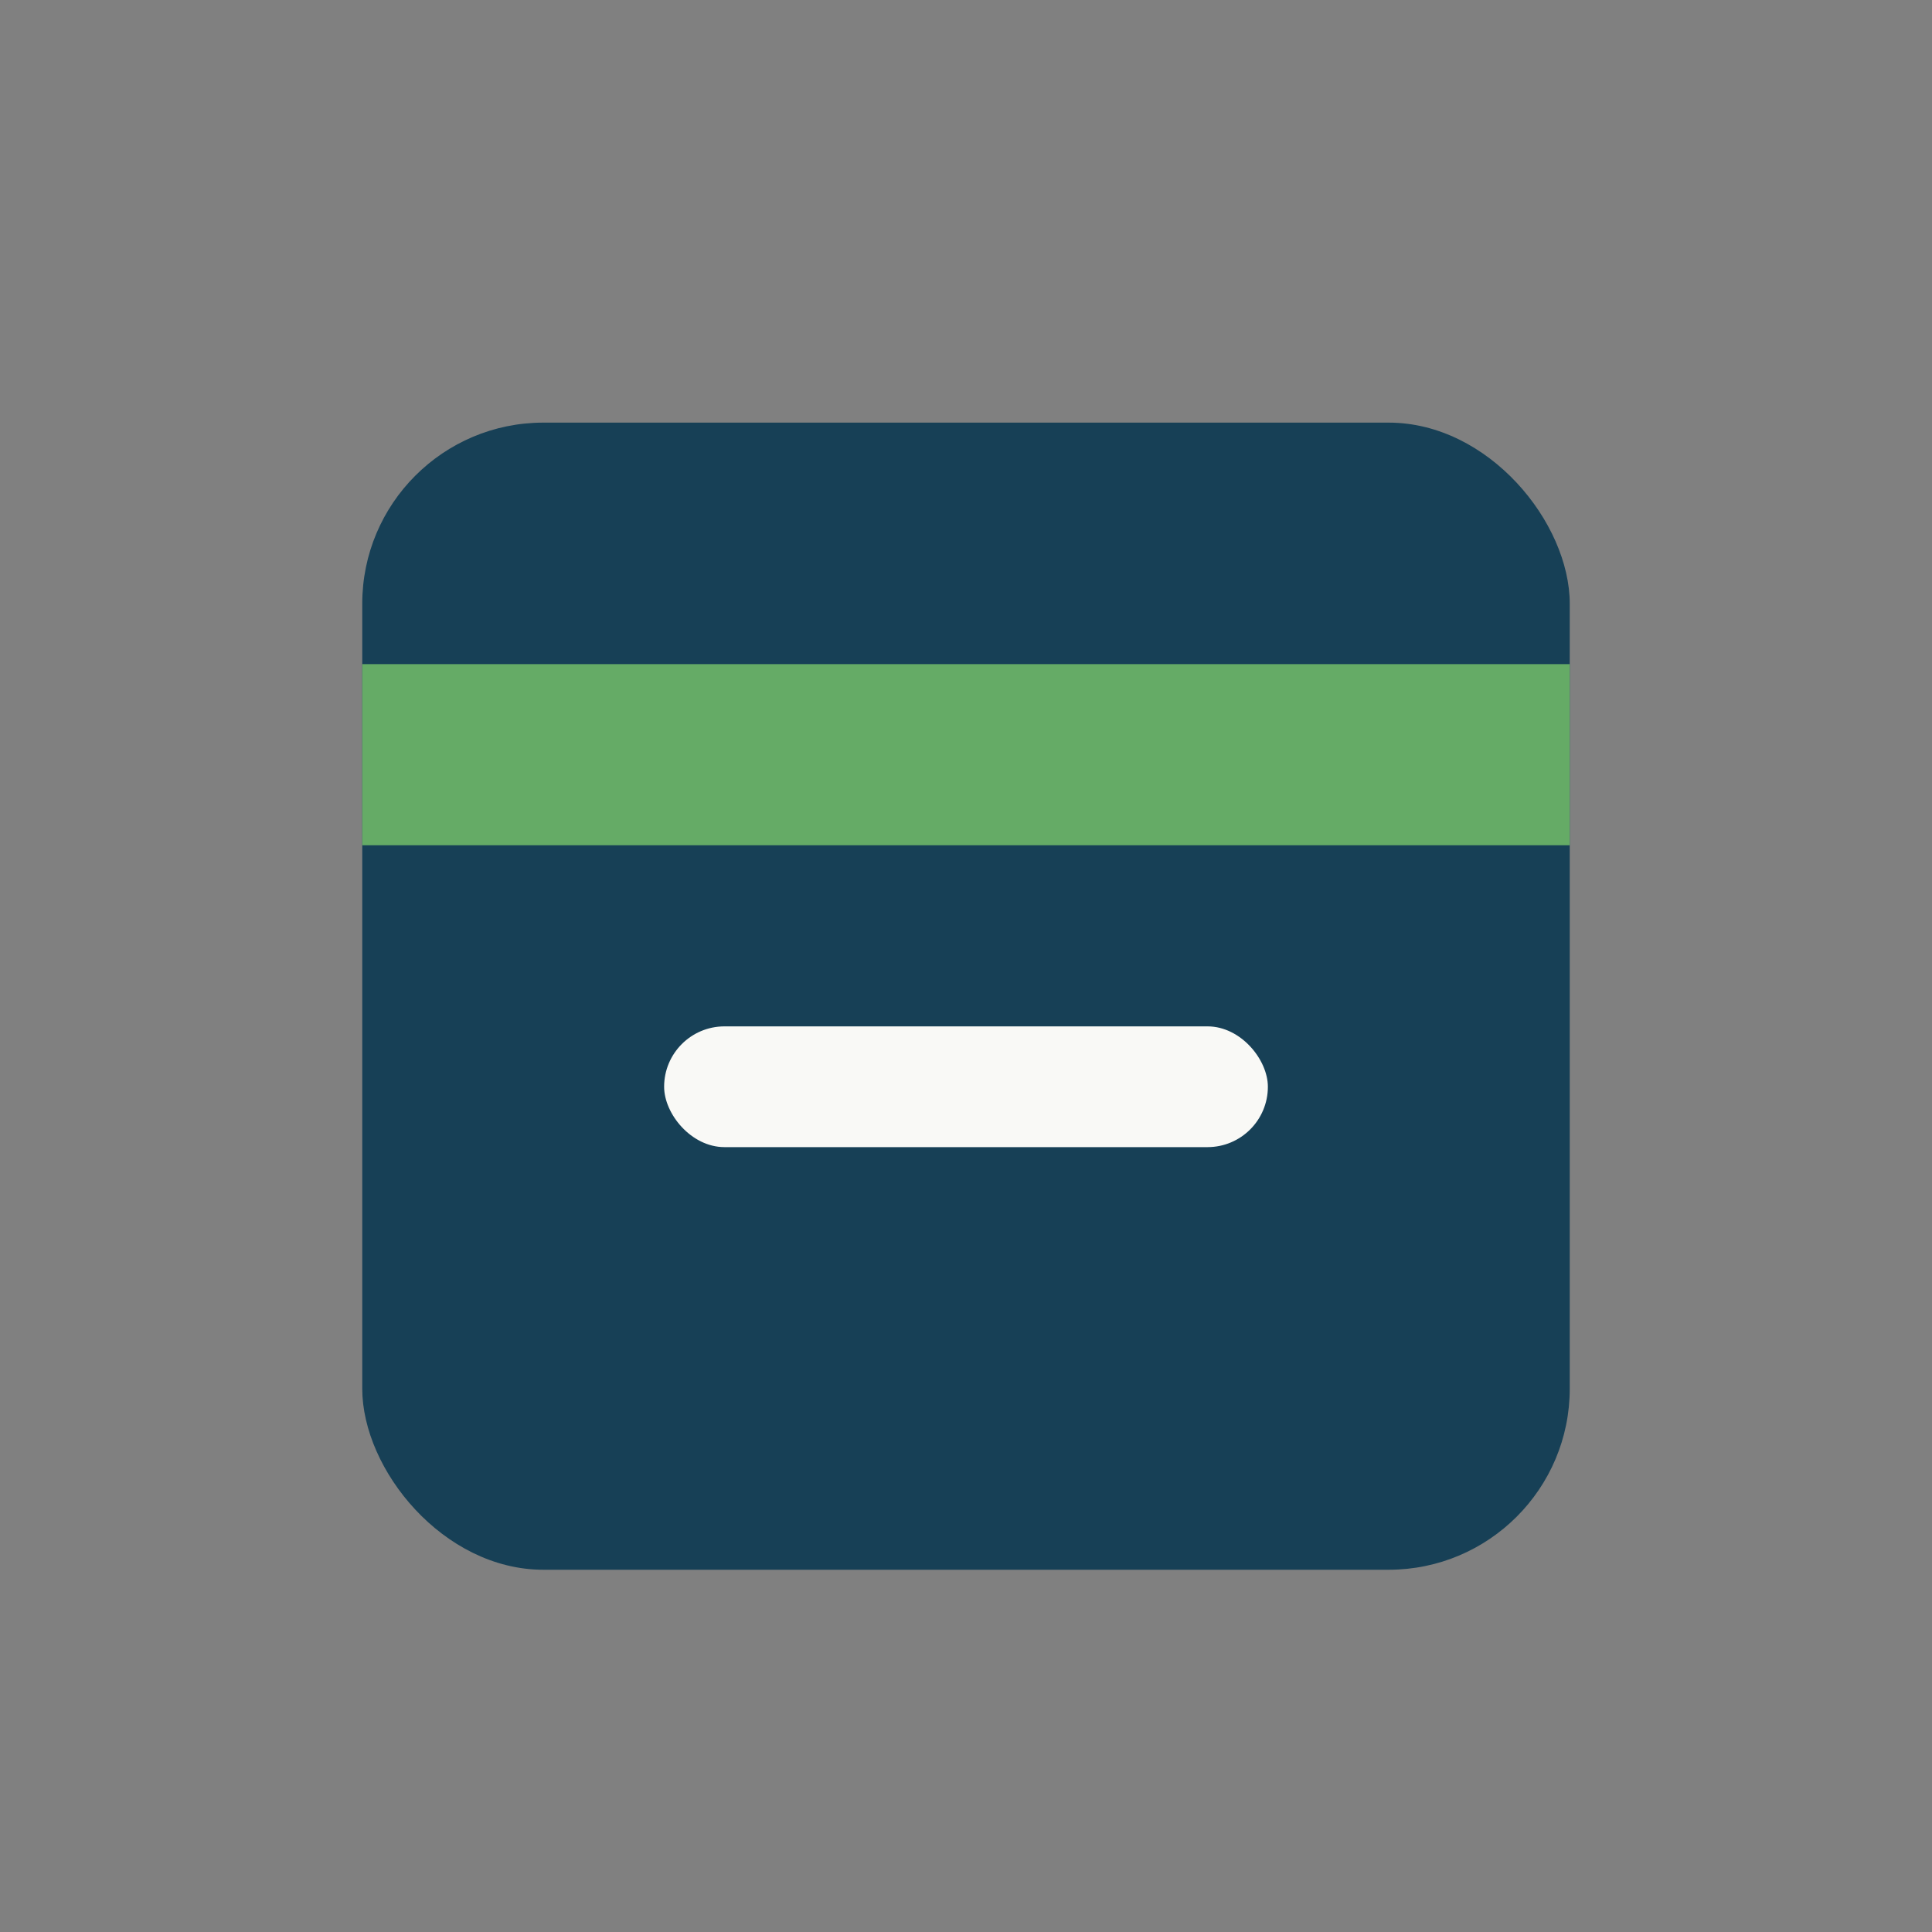 <?xml version="1.0" encoding="UTF-8"?>
<svg xmlns="http://www.w3.org/2000/svg" width="32" height="32" viewBox="0 0 32 32"><rect x="0" y="0" width="32" height="32" fill="#808080" stroke="none"/><rect x="6" y="7" width="20" height="19" rx="3" fill="#174056"/><rect x="6" y="11" width="20" height="3" fill="#65AB66"/><rect x="11" y="17" width="10" height="2" rx="1" fill="#F9F9F6"/></svg>